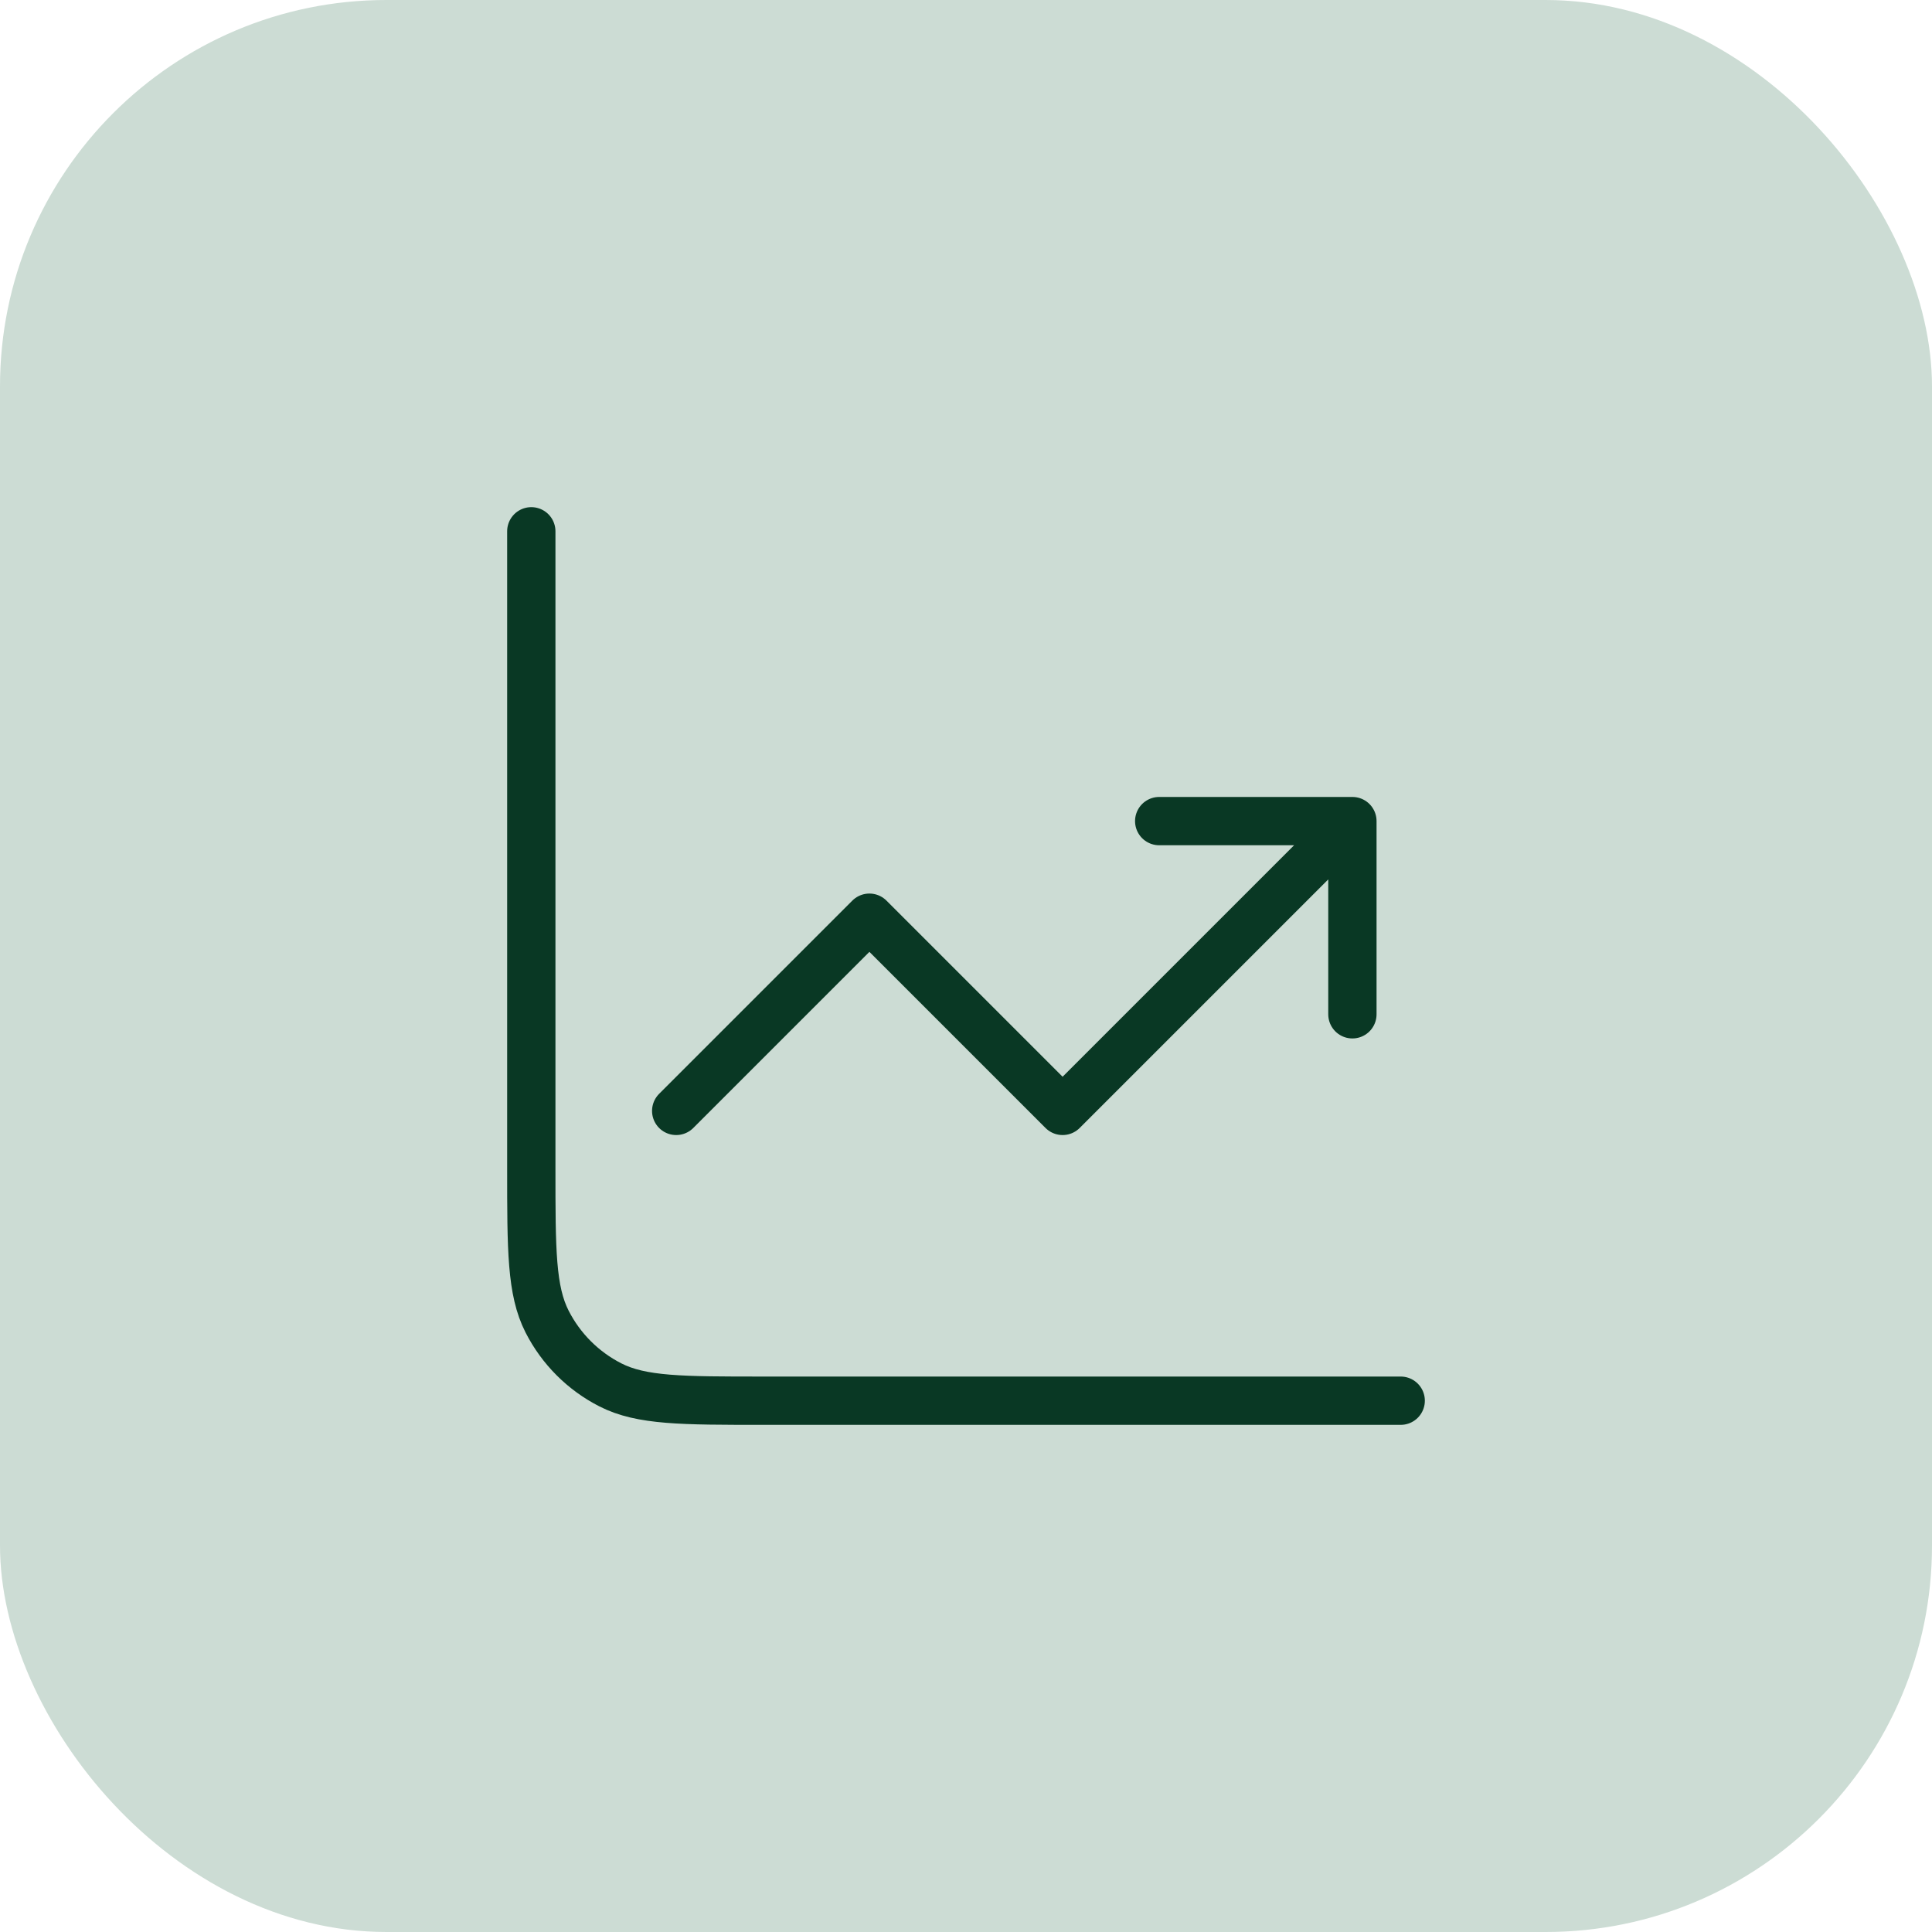 <svg xmlns="http://www.w3.org/2000/svg" width="40" height="40" viewBox="0 0 40 40" fill="none"><rect width="40" height="40" rx="8" fill="#CCDCD4"></rect><path d="M29 29H15.8C14.12 29 13.28 29 12.638 28.673C12.073 28.385 11.615 27.927 11.327 27.362C11 26.72 11 25.88 11 24.2V11M14 23L18 19L22 23L28 17M28 17V21M28 17H24" stroke="#093824" stroke-linecap="round" stroke-linejoin="round"></path></svg>